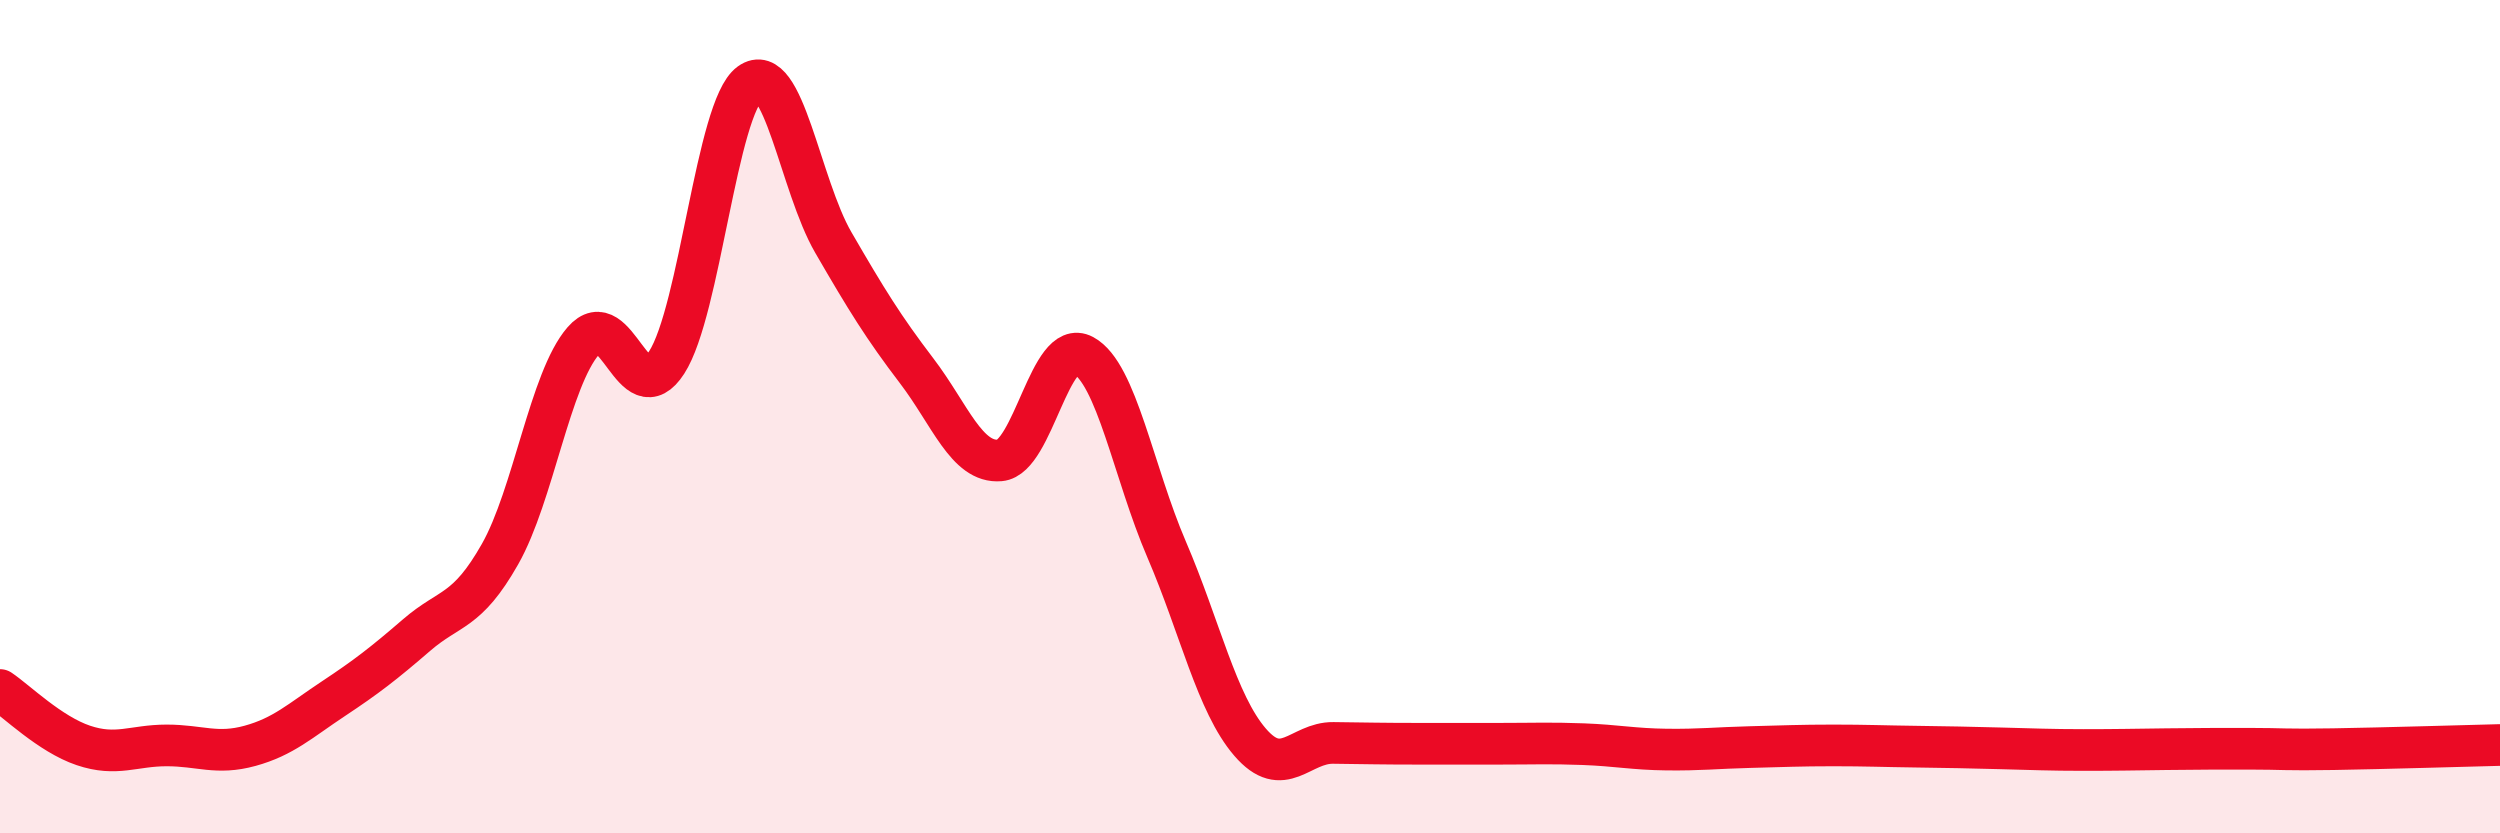 
    <svg width="60" height="20" viewBox="0 0 60 20" xmlns="http://www.w3.org/2000/svg">
      <path
        d="M 0,16.56 C 0.4,16.83 1.2,17.62 2,17.89 C 2.8,18.16 3.2,17.89 4,17.89 C 4.8,17.89 5.2,18.12 6,17.9 C 6.8,17.68 7.2,17.3 8,16.77 C 8.8,16.24 9.2,15.93 10,15.24 C 10.8,14.55 11.2,14.71 12,13.3 C 12.8,11.89 13.2,9.1 14,8.18 C 14.8,7.26 15.2,9.94 16,8.7 C 16.8,7.46 17.2,2.58 18,2 C 18.8,1.42 19.2,4.44 20,5.82 C 20.8,7.2 21.2,7.85 22,8.9 C 22.8,9.95 23.2,11.12 24,11.05 C 24.8,10.98 25.2,8.1 26,8.53 C 26.8,8.96 27.2,11.33 28,13.19 C 28.8,15.05 29.2,16.88 30,17.81 C 30.8,18.74 31.2,17.82 32,17.83 C 32.8,17.84 33.2,17.85 34,17.85 C 34.8,17.85 35.2,17.85 36,17.85 C 36.8,17.85 37.2,17.83 38,17.86 C 38.8,17.89 39.2,17.98 40,17.99 C 40.8,18 41.2,17.95 42,17.93 C 42.8,17.91 43.2,17.89 44,17.89 C 44.8,17.89 45.2,17.91 46,17.92 C 46.8,17.93 47.2,17.94 48,17.96 C 48.8,17.98 49.2,18 50,18 C 50.8,18 51.2,17.99 52,17.98 C 52.8,17.97 53.2,17.97 54,17.97 C 54.8,17.97 54.8,18 56,17.98 C 57.2,17.96 59.2,17.9 60,17.88L60 20L0 20Z"
        fill="#EB0A25"
        opacity="0.1"
        stroke-linecap="round"
        stroke-linejoin="round"
      />
      <path
        d="M 0,16.56 C 0.4,16.83 1.2,17.62 2,17.89 C 2.8,18.16 3.2,17.89 4,17.89 C 4.8,17.89 5.2,18.12 6,17.9 C 6.8,17.68 7.2,17.3 8,16.77 C 8.8,16.24 9.2,15.93 10,15.24 C 10.8,14.55 11.2,14.71 12,13.3 C 12.8,11.89 13.2,9.1 14,8.18 C 14.8,7.26 15.2,9.94 16,8.7 C 16.8,7.46 17.2,2.58 18,2 C 18.8,1.42 19.2,4.44 20,5.82 C 20.8,7.2 21.2,7.85 22,8.9 C 22.8,9.95 23.2,11.12 24,11.05 C 24.8,10.98 25.2,8.1 26,8.53 C 26.8,8.96 27.2,11.33 28,13.19 C 28.8,15.05 29.2,16.88 30,17.81 C 30.8,18.74 31.2,17.82 32,17.83 C 32.8,17.84 33.2,17.85 34,17.85 C 34.8,17.85 35.2,17.85 36,17.85 C 36.8,17.85 37.2,17.83 38,17.86 C 38.8,17.89 39.2,17.98 40,17.99 C 40.8,18 41.2,17.95 42,17.93 C 42.8,17.91 43.2,17.89 44,17.89 C 44.8,17.89 45.2,17.91 46,17.92 C 46.8,17.93 47.2,17.94 48,17.96 C 48.8,17.98 49.2,18 50,18 C 50.8,18 51.2,17.99 52,17.98 C 52.8,17.97 53.2,17.97 54,17.97 C 54.8,17.97 54.8,18 56,17.98 C 57.2,17.96 59.2,17.9 60,17.88"
        stroke="#EB0A25"
        stroke-width="1"
        fill="none"
        stroke-linecap="round"
        stroke-linejoin="round"
      />
    </svg>
  